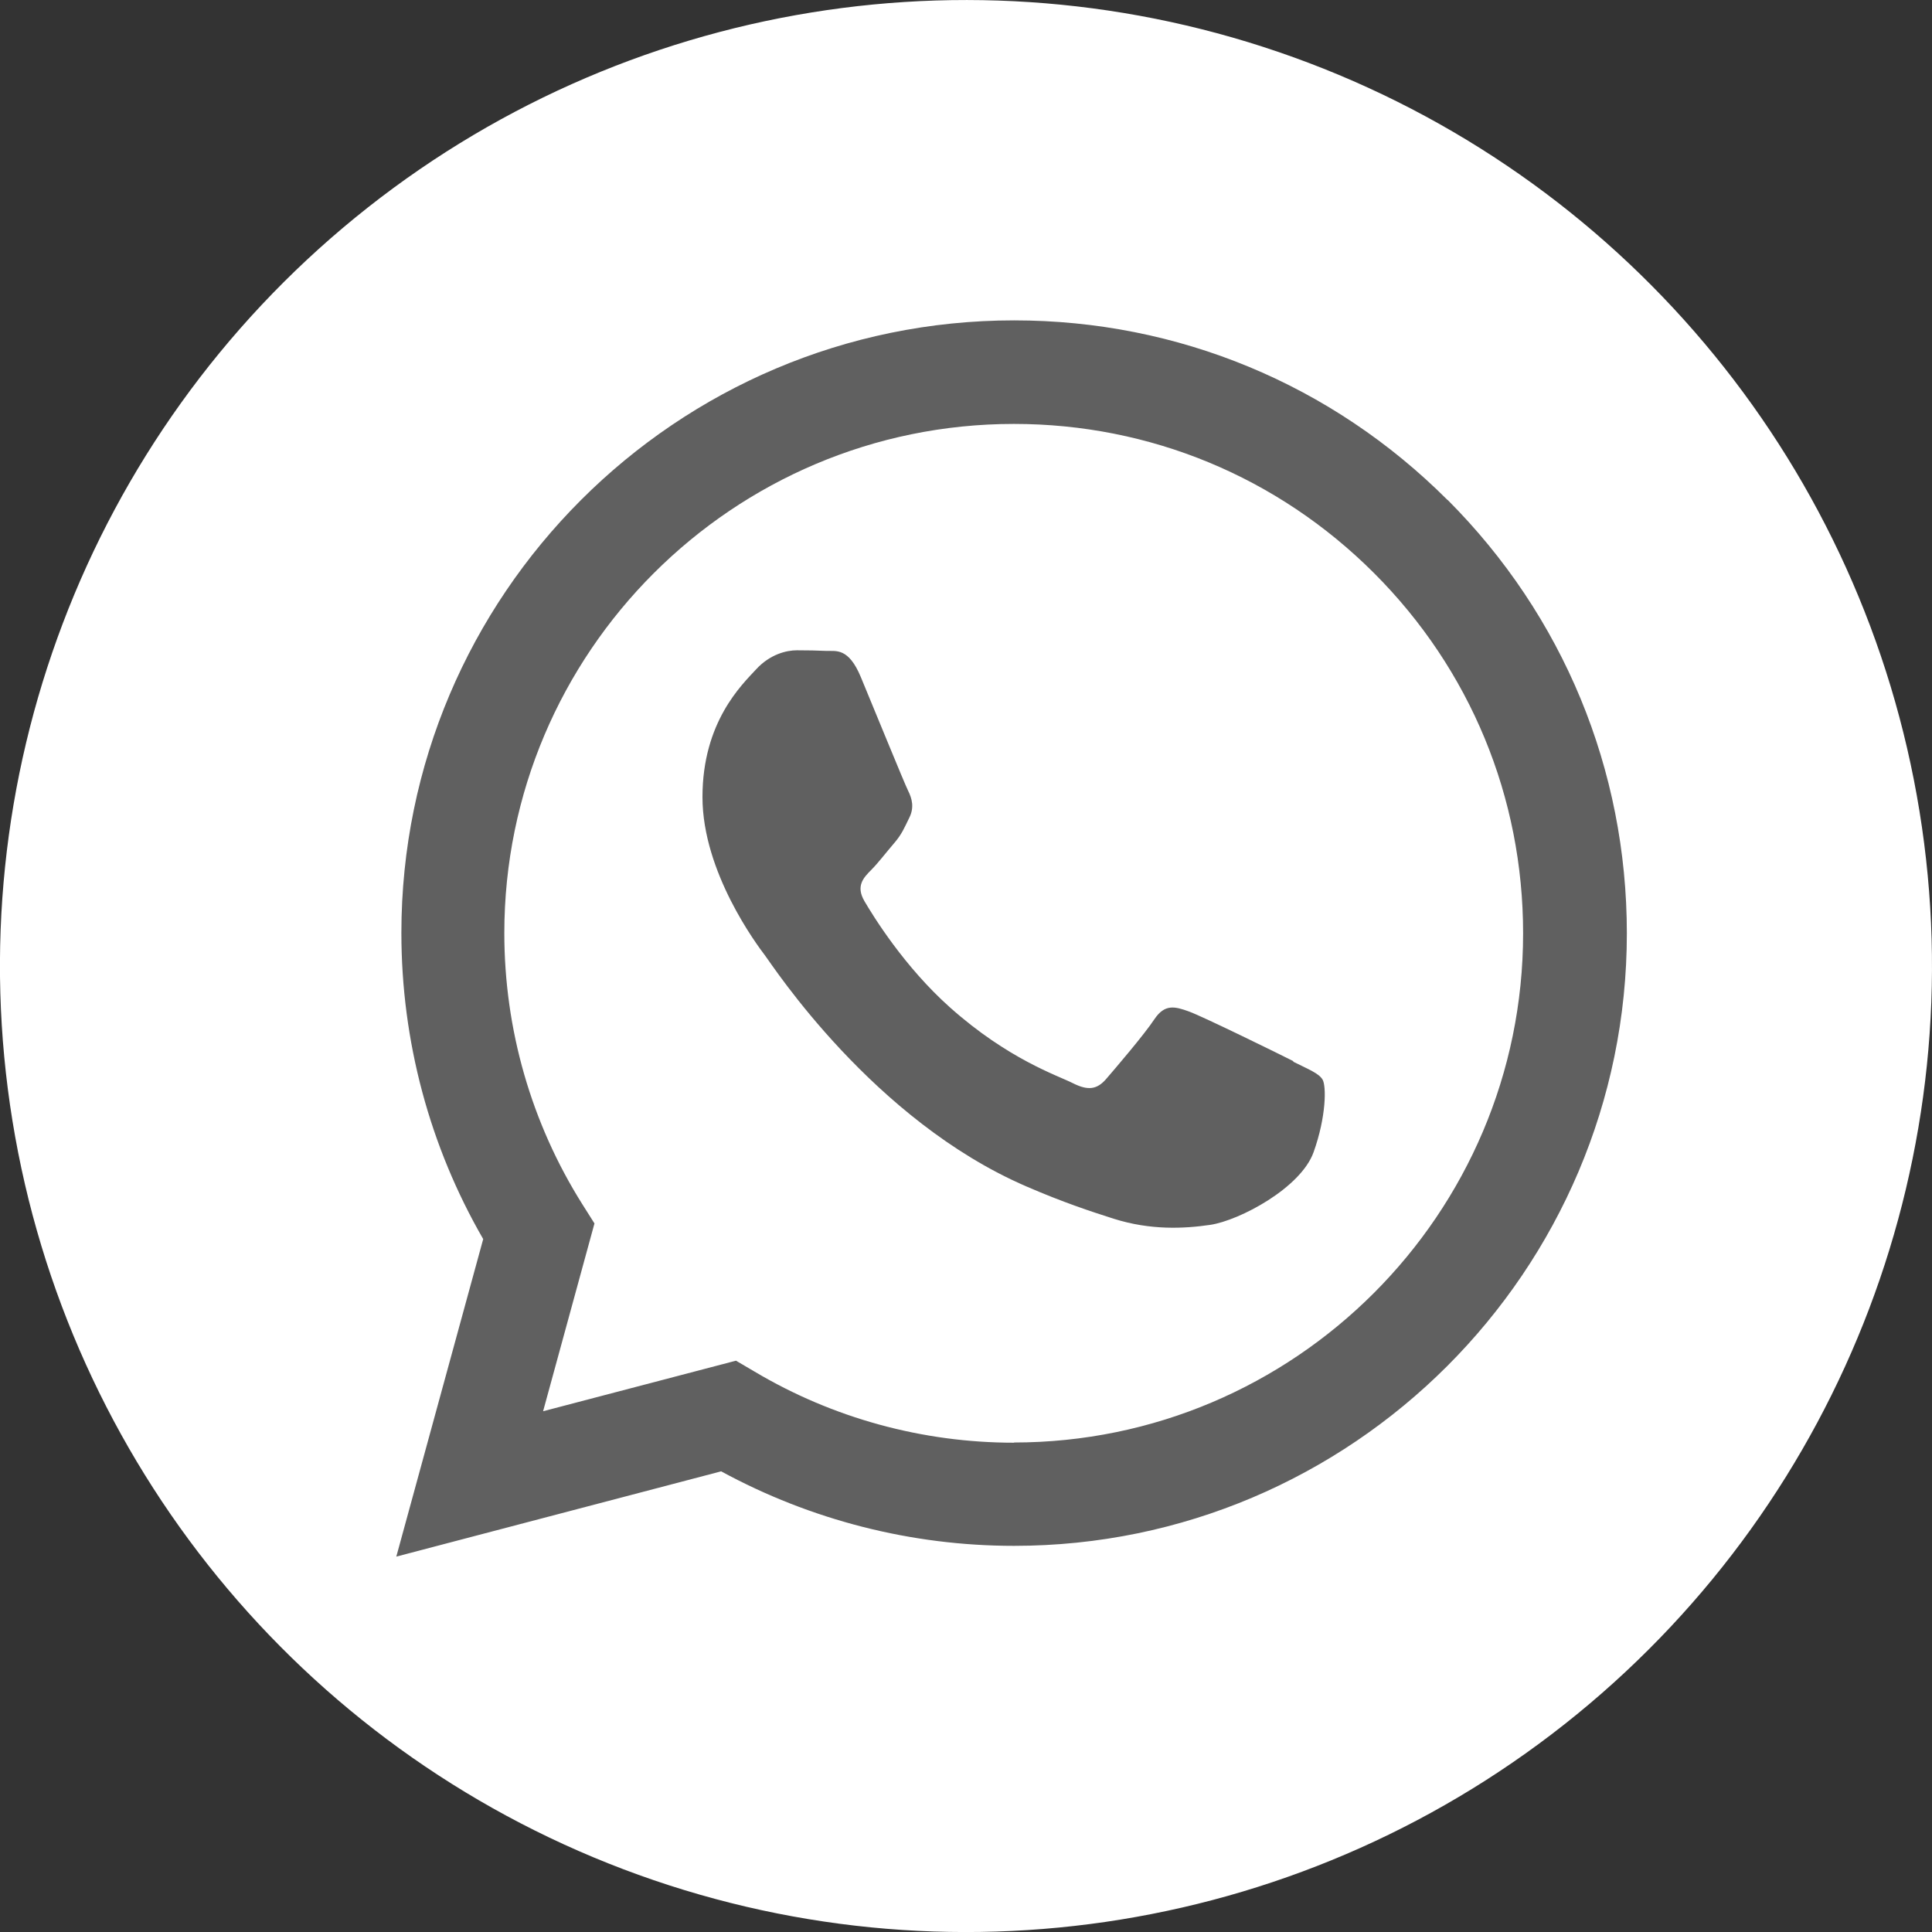 <?xml version="1.0" encoding="UTF-8"?>
<svg xmlns="http://www.w3.org/2000/svg" viewBox="0 0 95.16 95.16">
  <rect x="0" y="0" width="95.16" height="95.16" fill="#333333" stroke="none"/>
  <defs>
    <style>
      .cls-1 {
        fill: #fff;
      }

      .cls-2 {
        isolation: isolate;
      }

      .cls-3 {
        mix-blend-mode: multiply;
      }

      .cls-4 {
        fill: #606060;
        fill-rule: evenodd;
      }
    </style>
  </defs>
  <g class="cls-2">
    <g id="Layer_2">
      <g id="Cover">
        <g>
          <circle class="cls-1" cx="47.58" cy="47.58" r="47.58" transform="translate(-7.01 8.24) rotate(-9.22)"/>
          <g class="cls-3">
            <g id="WA_Logo">
              <path class="cls-4" d="M71.3,24.63c-5.7-5.7-13.28-8.85-21.35-8.85-16.64,0-30.18,13.53-30.18,30.17,0,5.32,1.39,10.51,4.03,15.08l-4.28,15.64,16-4.2c4.41,2.4,9.37,3.67,14.42,3.67h.01s0,0,0,0c16.63,0,30.18-13.54,30.18-30.17,0-8.06-3.13-15.64-8.83-21.35ZM49.95,71.06h-.01c-4.5,0-8.92-1.21-12.77-3.5l-.92-.54-9.5,2.49,2.53-9.25-.6-.95c-2.51-3.99-3.84-8.61-3.84-13.35,0-13.83,11.26-25.08,25.1-25.08,6.7,0,13,2.61,17.74,7.35,4.74,4.74,7.34,11.04,7.34,17.74,0,13.83-11.26,25.08-25.09,25.08ZM63.71,52.27c-.75-.38-4.46-2.2-5.15-2.45-.69-.25-1.19-.38-1.7.38-.5.76-1.95,2.45-2.39,2.96-.44.5-.88.57-1.63.19-.75-.38-3.18-1.17-6.06-3.74-2.24-2-3.76-4.47-4.2-5.22s-.05-1.16.33-1.54c.34-.34.75-.88,1.13-1.32.38-.44.5-.75.75-1.26.25-.5.13-.94-.06-1.32s-1.7-4.09-2.33-5.6c-.61-1.47-1.23-1.27-1.7-1.29-.44-.02-.94-.03-1.45-.03s-1.32.19-2.01.94c-.69.75-2.64,2.58-2.64,6.29s2.7,7.3,3.08,7.8c.38.5,5.32,8.12,12.88,11.38,1.8.78,3.2,1.24,4.3,1.59,1.81.57,3.45.49,4.75.3,1.45-.22,4.46-1.82,5.09-3.58.63-1.76.63-3.27.44-3.58s-.69-.5-1.45-.88Z"/>
            </g>
          </g>
        </g>
      </g>
    </g>
  </g>
</svg>